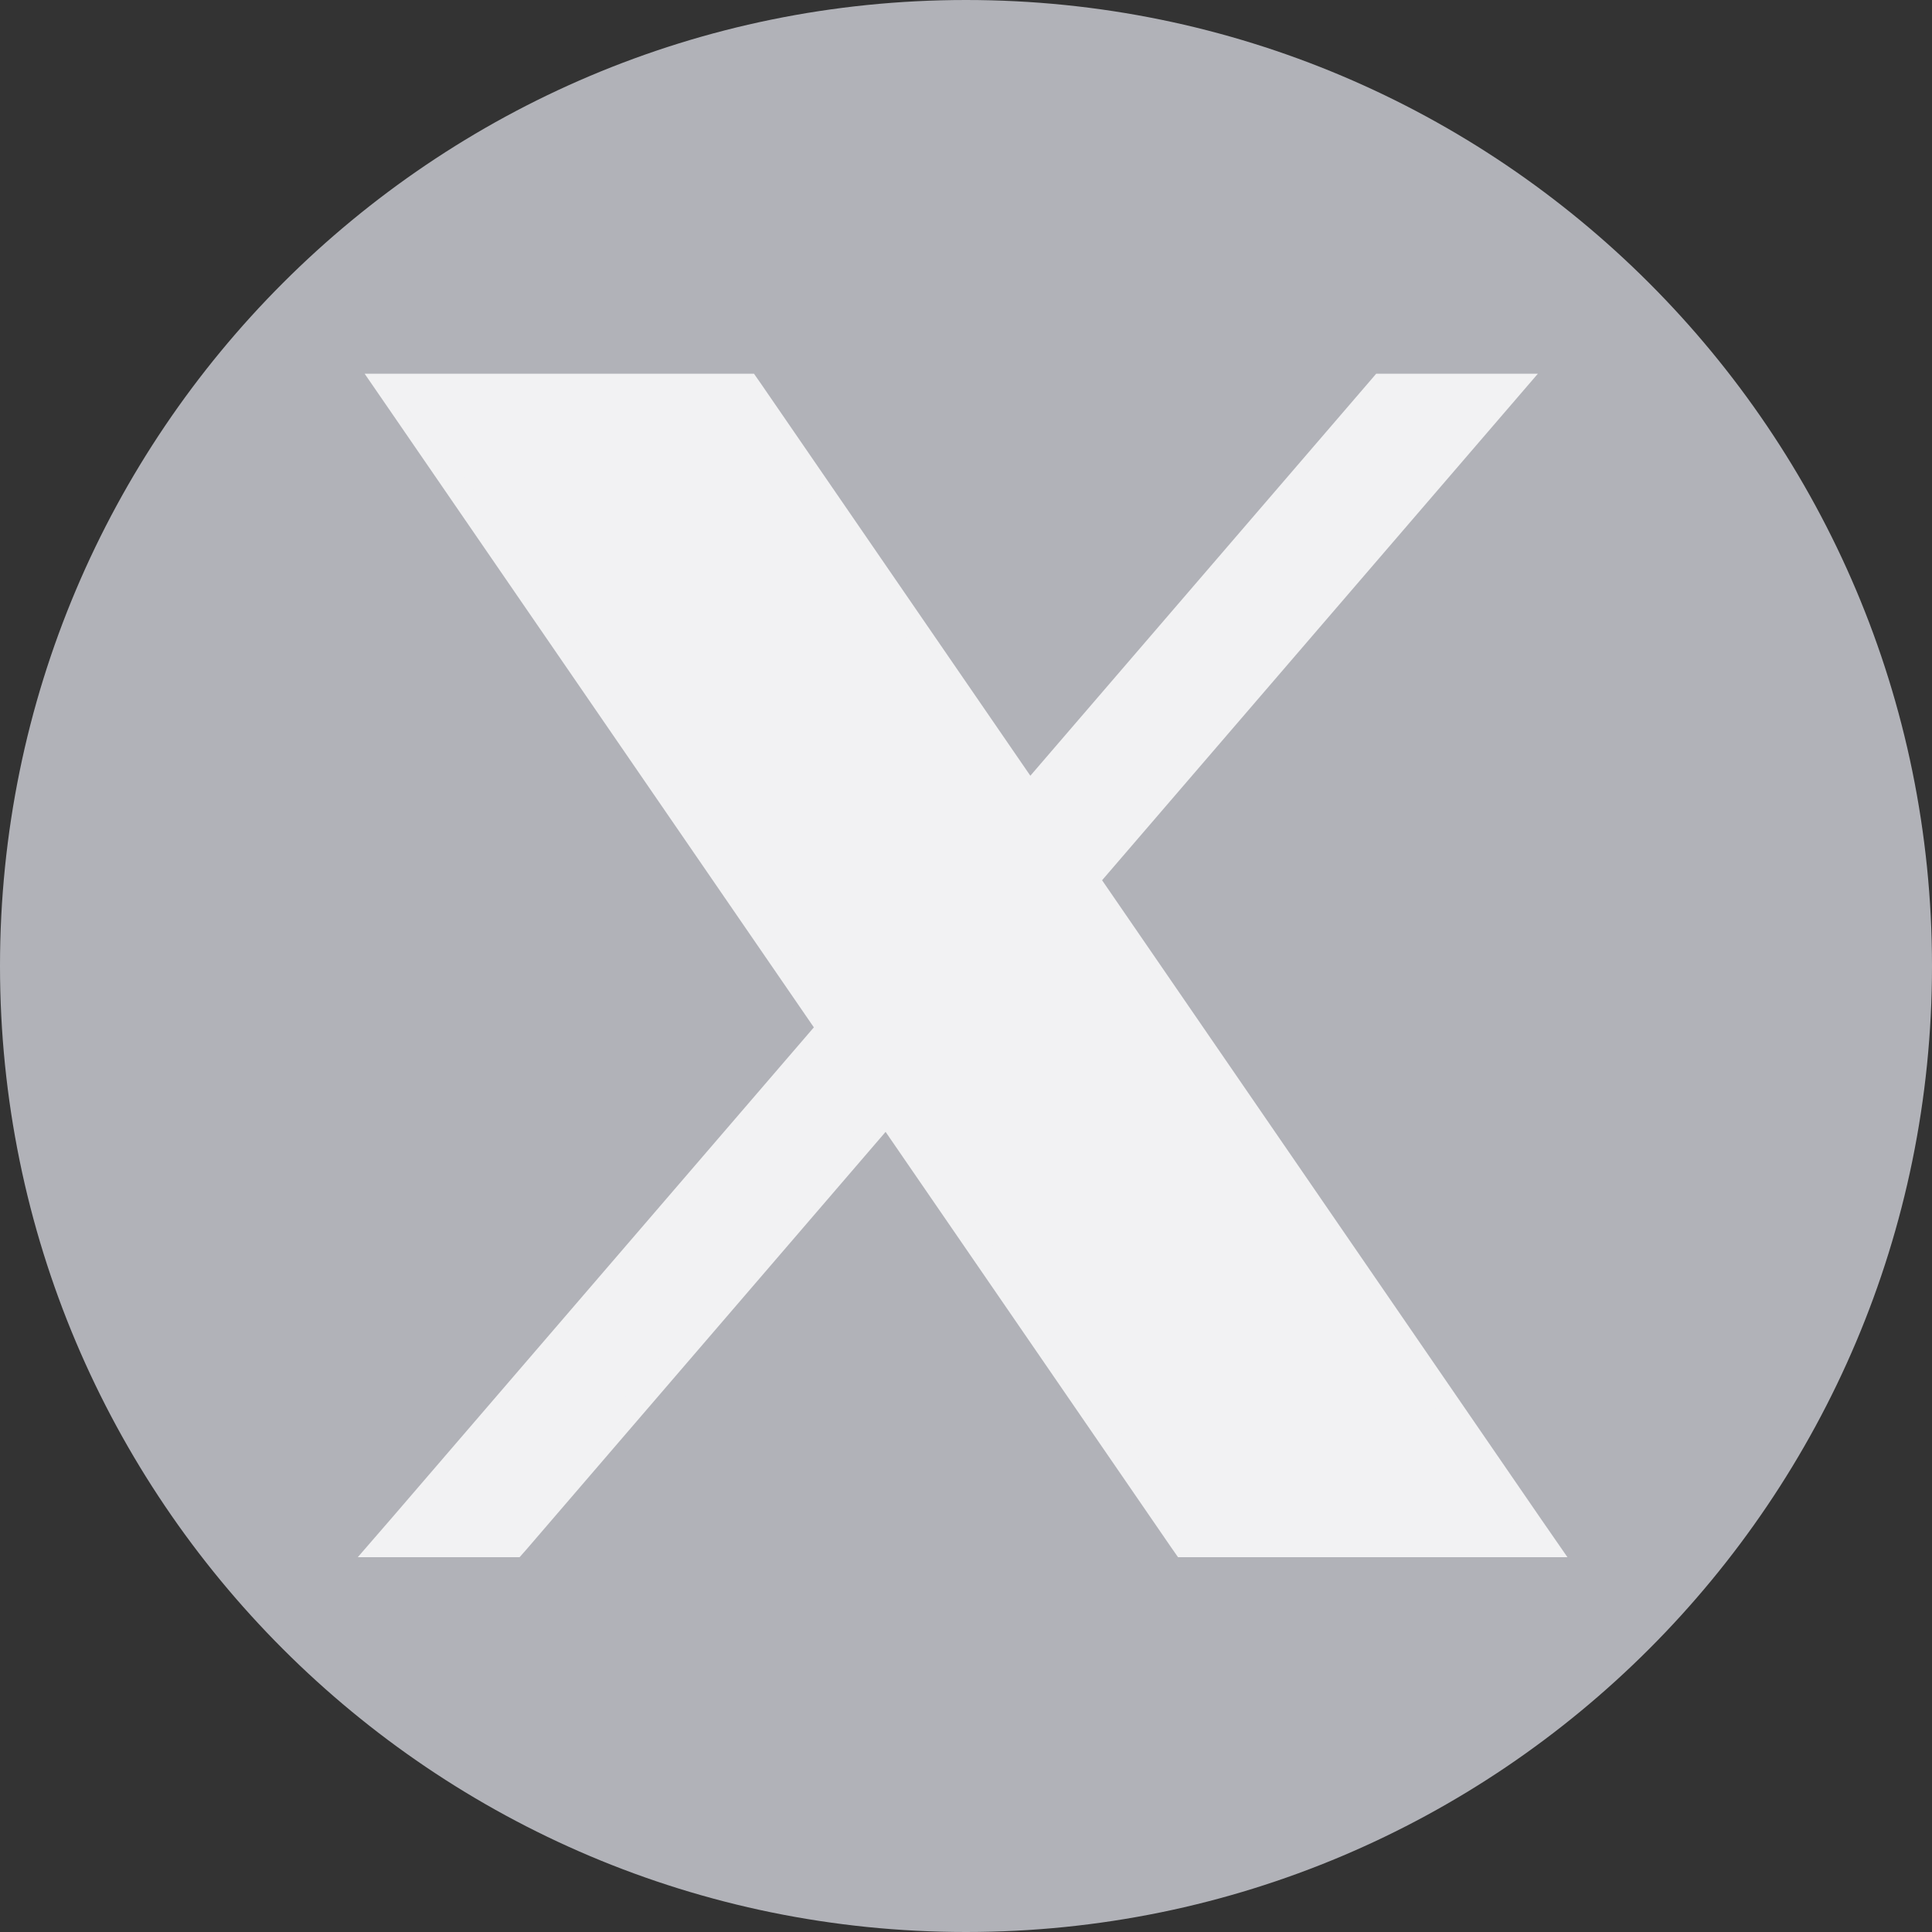 <svg width="16" height="16" viewBox="0 0 16 16" fill="none" xmlns="http://www.w3.org/2000/svg">
<rect x="0" y="0" width="16" height="16" fill="#333333" stroke="none"/>
<g id="twitter 1" clip-path="url(#clip0_1792_18127)">
<g id="Group">
<path id="Vector" d="M8 0C3.582 0 0 3.582 0 8C0 12.418 3.582 16 8 16C12.418 16 16 12.418 16 8C16 3.582 12.418 0 8 0Z" fill="#B1B2B8"/>
<path id="Vector_2" d="M8.524 6.588L6.222 3.238L6.192 3.195H6.14H3.4H3.21L3.318 3.352L6.866 8.515L3.325 12.631L3.182 12.796H3.4H4.212H4.258L4.288 12.762L7.343 9.21L9.778 12.753L9.808 12.796H9.86H12.6H12.79L12.682 12.64L9.001 7.283L12.376 3.36L12.518 3.195H12.3H11.489H11.443L11.413 3.23L8.524 6.588Z" fill="#F2F2F3" stroke="#F2F2F3" stroke-width="0.2"/>
</g>
</g>
<defs>
<clipPath id="clip0_1792_18127">
<rect width="16" height="16" fill="white"/>
</clipPath>
</defs>
</svg>
